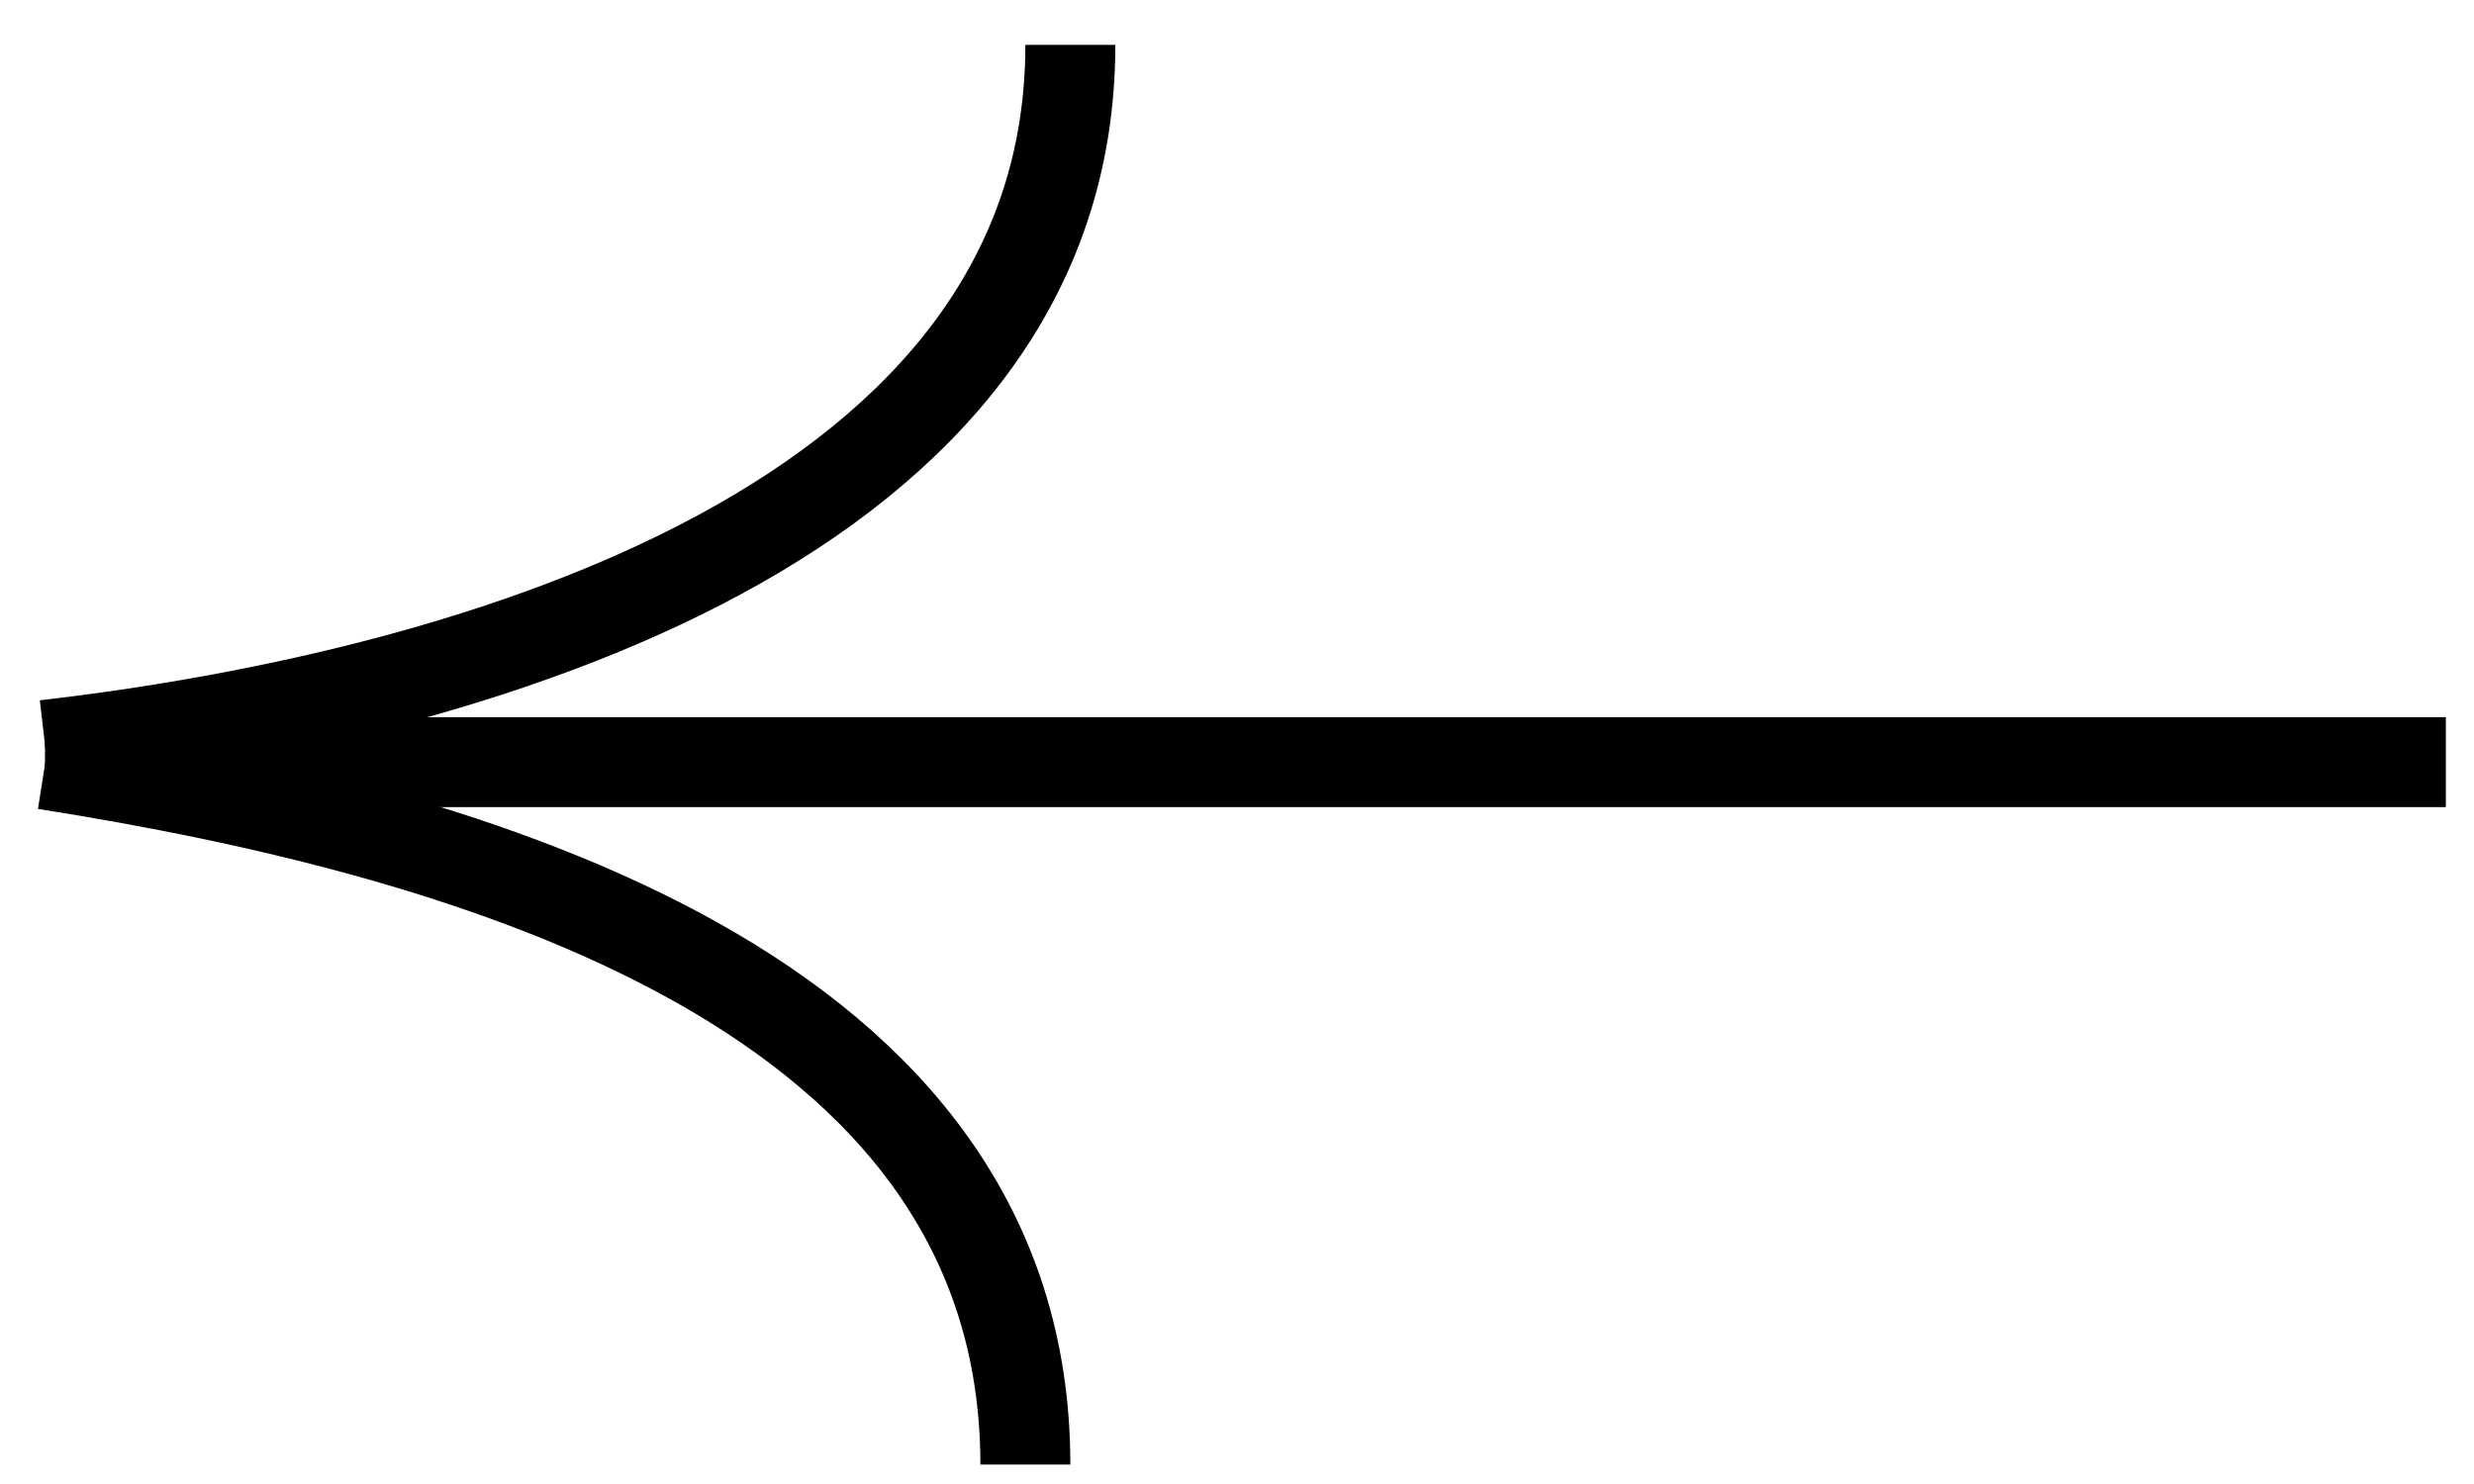 <?xml version="1.0" encoding="UTF-8"?> <svg xmlns="http://www.w3.org/2000/svg" width="55" height="33" viewBox="0 0 55 33" fill="none"> <line y1="-1" x2="53.374" y2="-1" transform="matrix(1 0 0 -1 1 15.948)" stroke="black" stroke-width="2"></line> <path d="M1 17C10.5 18.5 22.795 22.004 22.795 32.567" stroke="black" stroke-width="2"></path> <path d="M1 16.566C10.637 15.454 23.795 11.562 23.795 0.998" stroke="black" stroke-width="2"></path> </svg> 